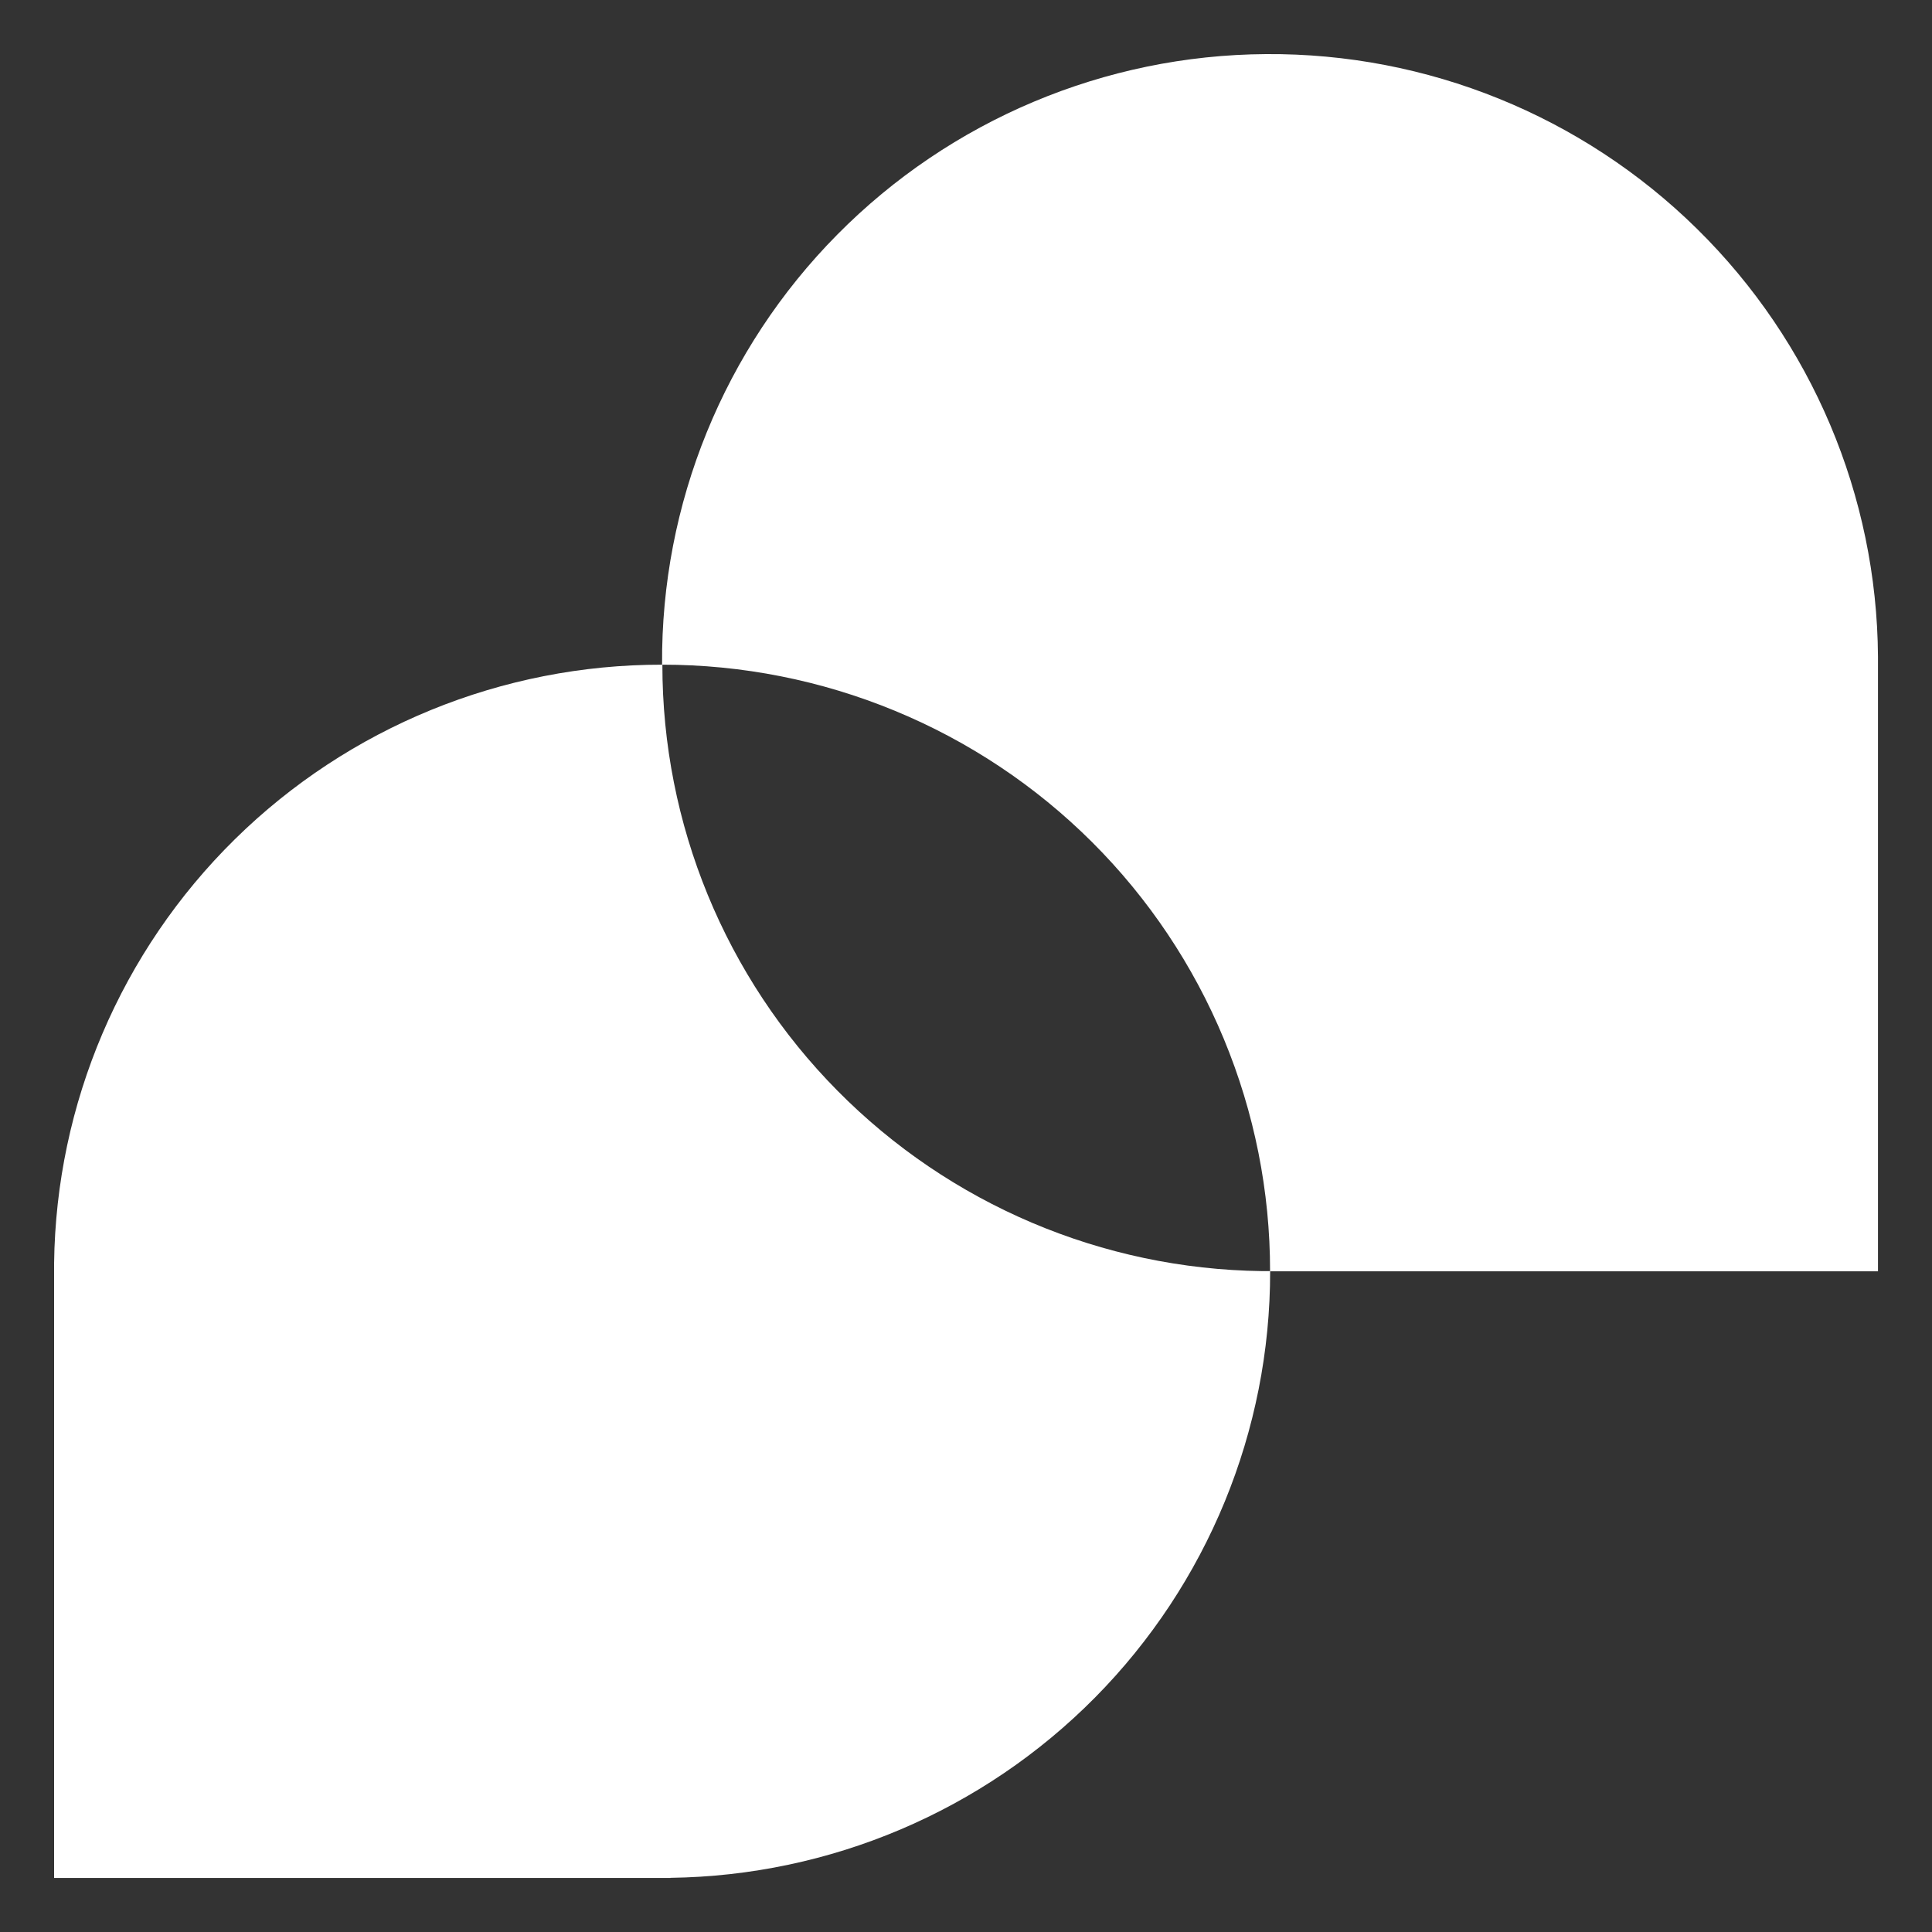 <svg width="26" height="26" viewBox="0 0 26 26" fill="none" xmlns="http://www.w3.org/2000/svg">
<rect x="0" y="0" width="26" height="26" fill="#333333" stroke="none"/>
<g clip-path="url(#clip0_814_2602)">
<path d="M9.023 25.273H0.728V17C0.754 14.853 1.628 12.803 3.16 11.295C4.692 9.787 6.758 8.943 8.91 8.945C8.895 6.78 9.743 4.698 11.268 3.157C12.792 1.616 14.867 0.742 17.037 0.728C19.207 0.713 21.293 1.559 22.838 3.08C24.383 4.601 25.259 6.671 25.273 8.836V17.109H17.093C17.095 19.255 16.248 21.315 14.738 22.843C13.227 24.371 11.174 25.243 9.023 25.271V25.273ZM8.914 8.945C8.913 11.091 9.759 13.151 11.27 14.678C12.78 16.206 14.833 17.078 16.984 17.106H17.092C17.093 16.034 16.881 14.973 16.47 13.982C16.059 12.991 15.457 12.091 14.697 11.333C13.937 10.575 13.034 9.974 12.042 9.565C11.049 9.155 9.984 8.944 8.91 8.945H8.914Z" fill="white"/>
</g>
<defs>
<clipPath id="clip0_814_2602">
<rect width="24.546" height="24.546" fill="white" transform="translate(0.728 0.728)"/>
</clipPath>
</defs>
</svg>